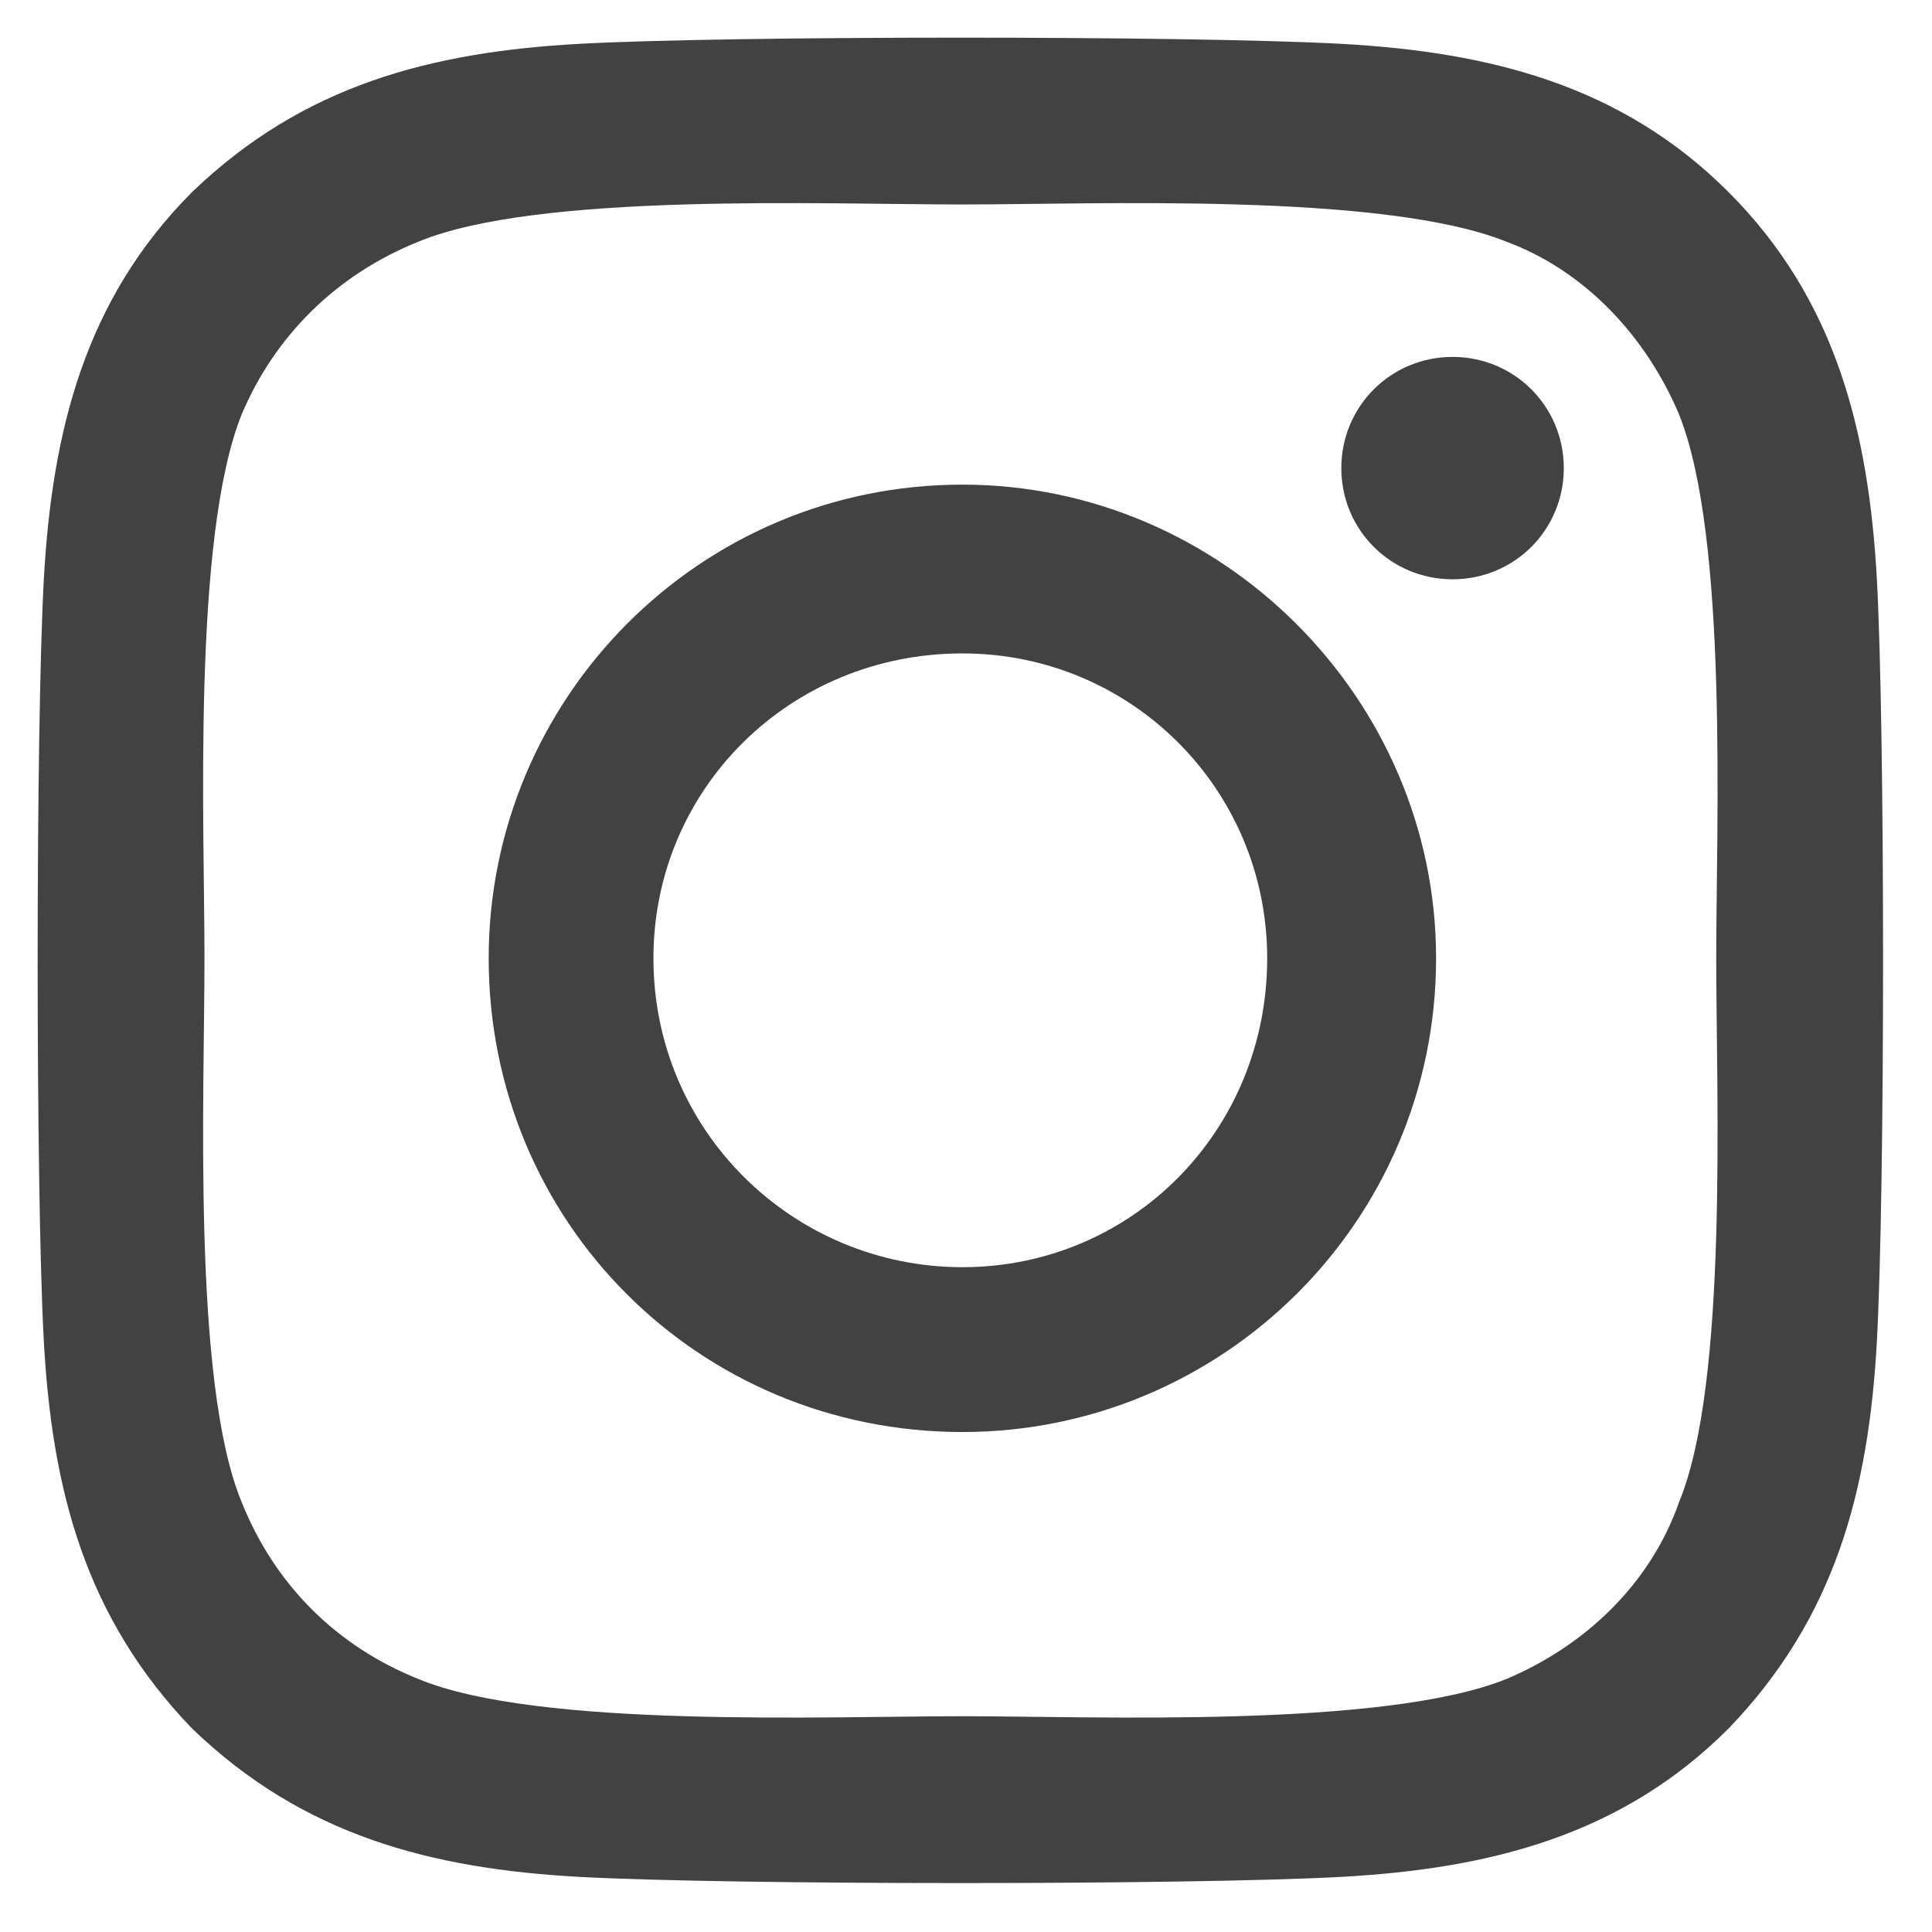 <svg viewBox="0 0 19 19" fill="none" xmlns="http://www.w3.org/2000/svg">
<path d="M9.465 4.766C6.872 4.766 4.806 6.872 4.806 9.424C4.806 12.017 6.872 14.083 9.465 14.083C12.017 14.083 14.123 12.017 14.123 9.424C14.123 6.872 12.017 4.766 9.465 4.766ZM9.465 12.462C7.804 12.462 6.426 11.126 6.426 9.424C6.426 7.763 7.763 6.426 9.465 6.426C11.126 6.426 12.462 7.763 12.462 9.424C12.462 11.126 11.126 12.462 9.465 12.462ZM15.379 4.604C15.379 3.996 14.893 3.51 14.285 3.51C13.678 3.51 13.191 3.996 13.191 4.604C13.191 5.211 13.678 5.697 14.285 5.697C14.893 5.697 15.379 5.211 15.379 4.604ZM18.458 5.697C18.377 4.239 18.053 2.943 16.999 1.889C15.946 0.836 14.65 0.512 13.191 0.431C11.693 0.35 7.196 0.35 5.697 0.431C4.239 0.512 2.983 0.836 1.889 1.889C0.836 2.943 0.512 4.239 0.431 5.697C0.35 7.196 0.35 11.693 0.431 13.191C0.512 14.65 0.836 15.906 1.889 16.999C2.983 18.053 4.239 18.377 5.697 18.458C7.196 18.539 11.693 18.539 13.191 18.458C14.65 18.377 15.946 18.053 16.999 16.999C18.053 15.906 18.377 14.65 18.458 13.191C18.539 11.693 18.539 7.196 18.458 5.697ZM16.513 14.771C16.23 15.582 15.582 16.189 14.812 16.513C13.597 16.999 10.761 16.878 9.465 16.878C8.128 16.878 5.292 16.999 4.117 16.513C3.307 16.189 2.7 15.582 2.376 14.771C1.889 13.597 2.011 10.761 2.011 9.424C2.011 8.128 1.889 5.292 2.376 4.077C2.7 3.307 3.307 2.7 4.117 2.376C5.292 1.889 8.128 2.011 9.465 2.011C10.761 2.011 13.597 1.889 14.812 2.376C15.582 2.659 16.189 3.307 16.513 4.077C16.999 5.292 16.878 8.128 16.878 9.424C16.878 10.761 16.999 13.597 16.513 14.771Z" fill="#424242"/>
</svg>
